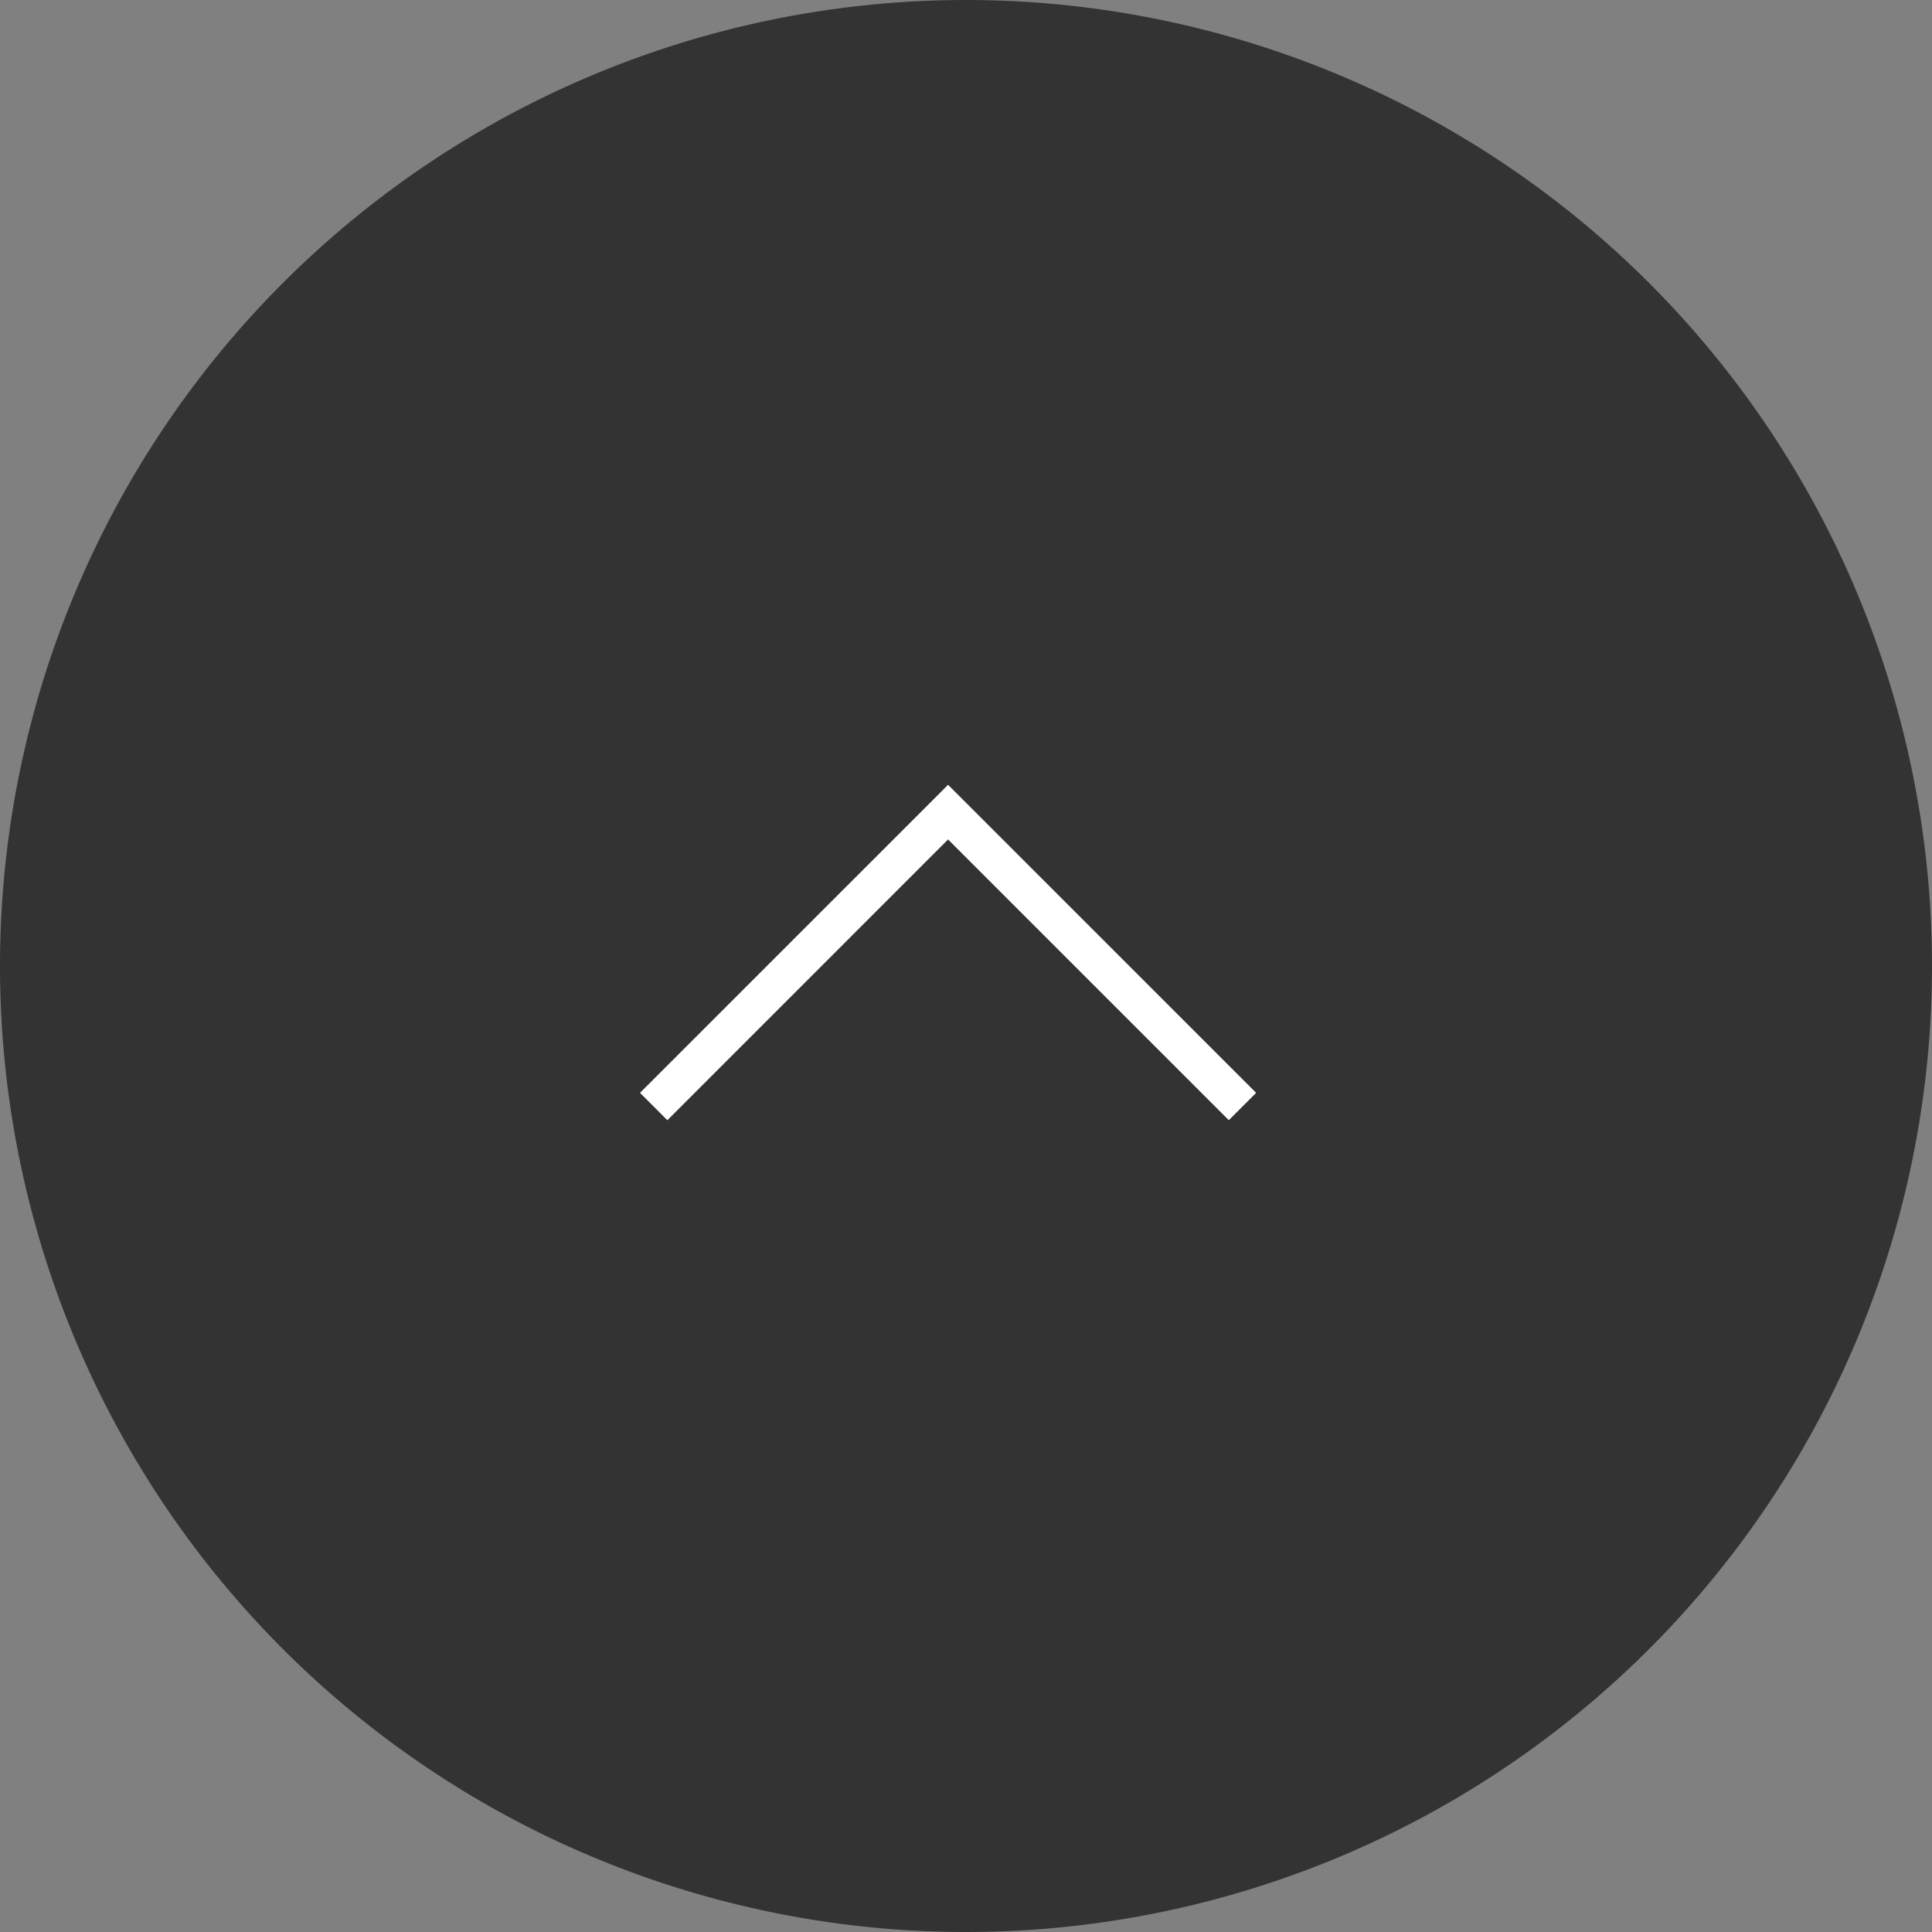 <svg xmlns="http://www.w3.org/2000/svg" width="50" height="50" viewBox="0 0 50 50">
  <rect x="0" y="0" width="50" height="50" fill="#808080" stroke="none"/>
  <g id="グループ_36035" data-name="グループ 36035" transform="translate(-1487.232 -7922.232)">
    <path id="パス_175" data-name="パス 175" d="M25,0A25,25,0,1,1,0,25,25,25,0,0,1,25,0Z" transform="translate(1487.232 7922.232)" fill="#333"/>
    <path id="パス_88" data-name="パス 88" d="M.354,15.592l-.707-.707L6.912,7.619-.354.354.354-.354,8.326,7.619Z" transform="translate(1504.149 7950.869) rotate(-90)" fill="#fff"/>
  </g>
</svg>
